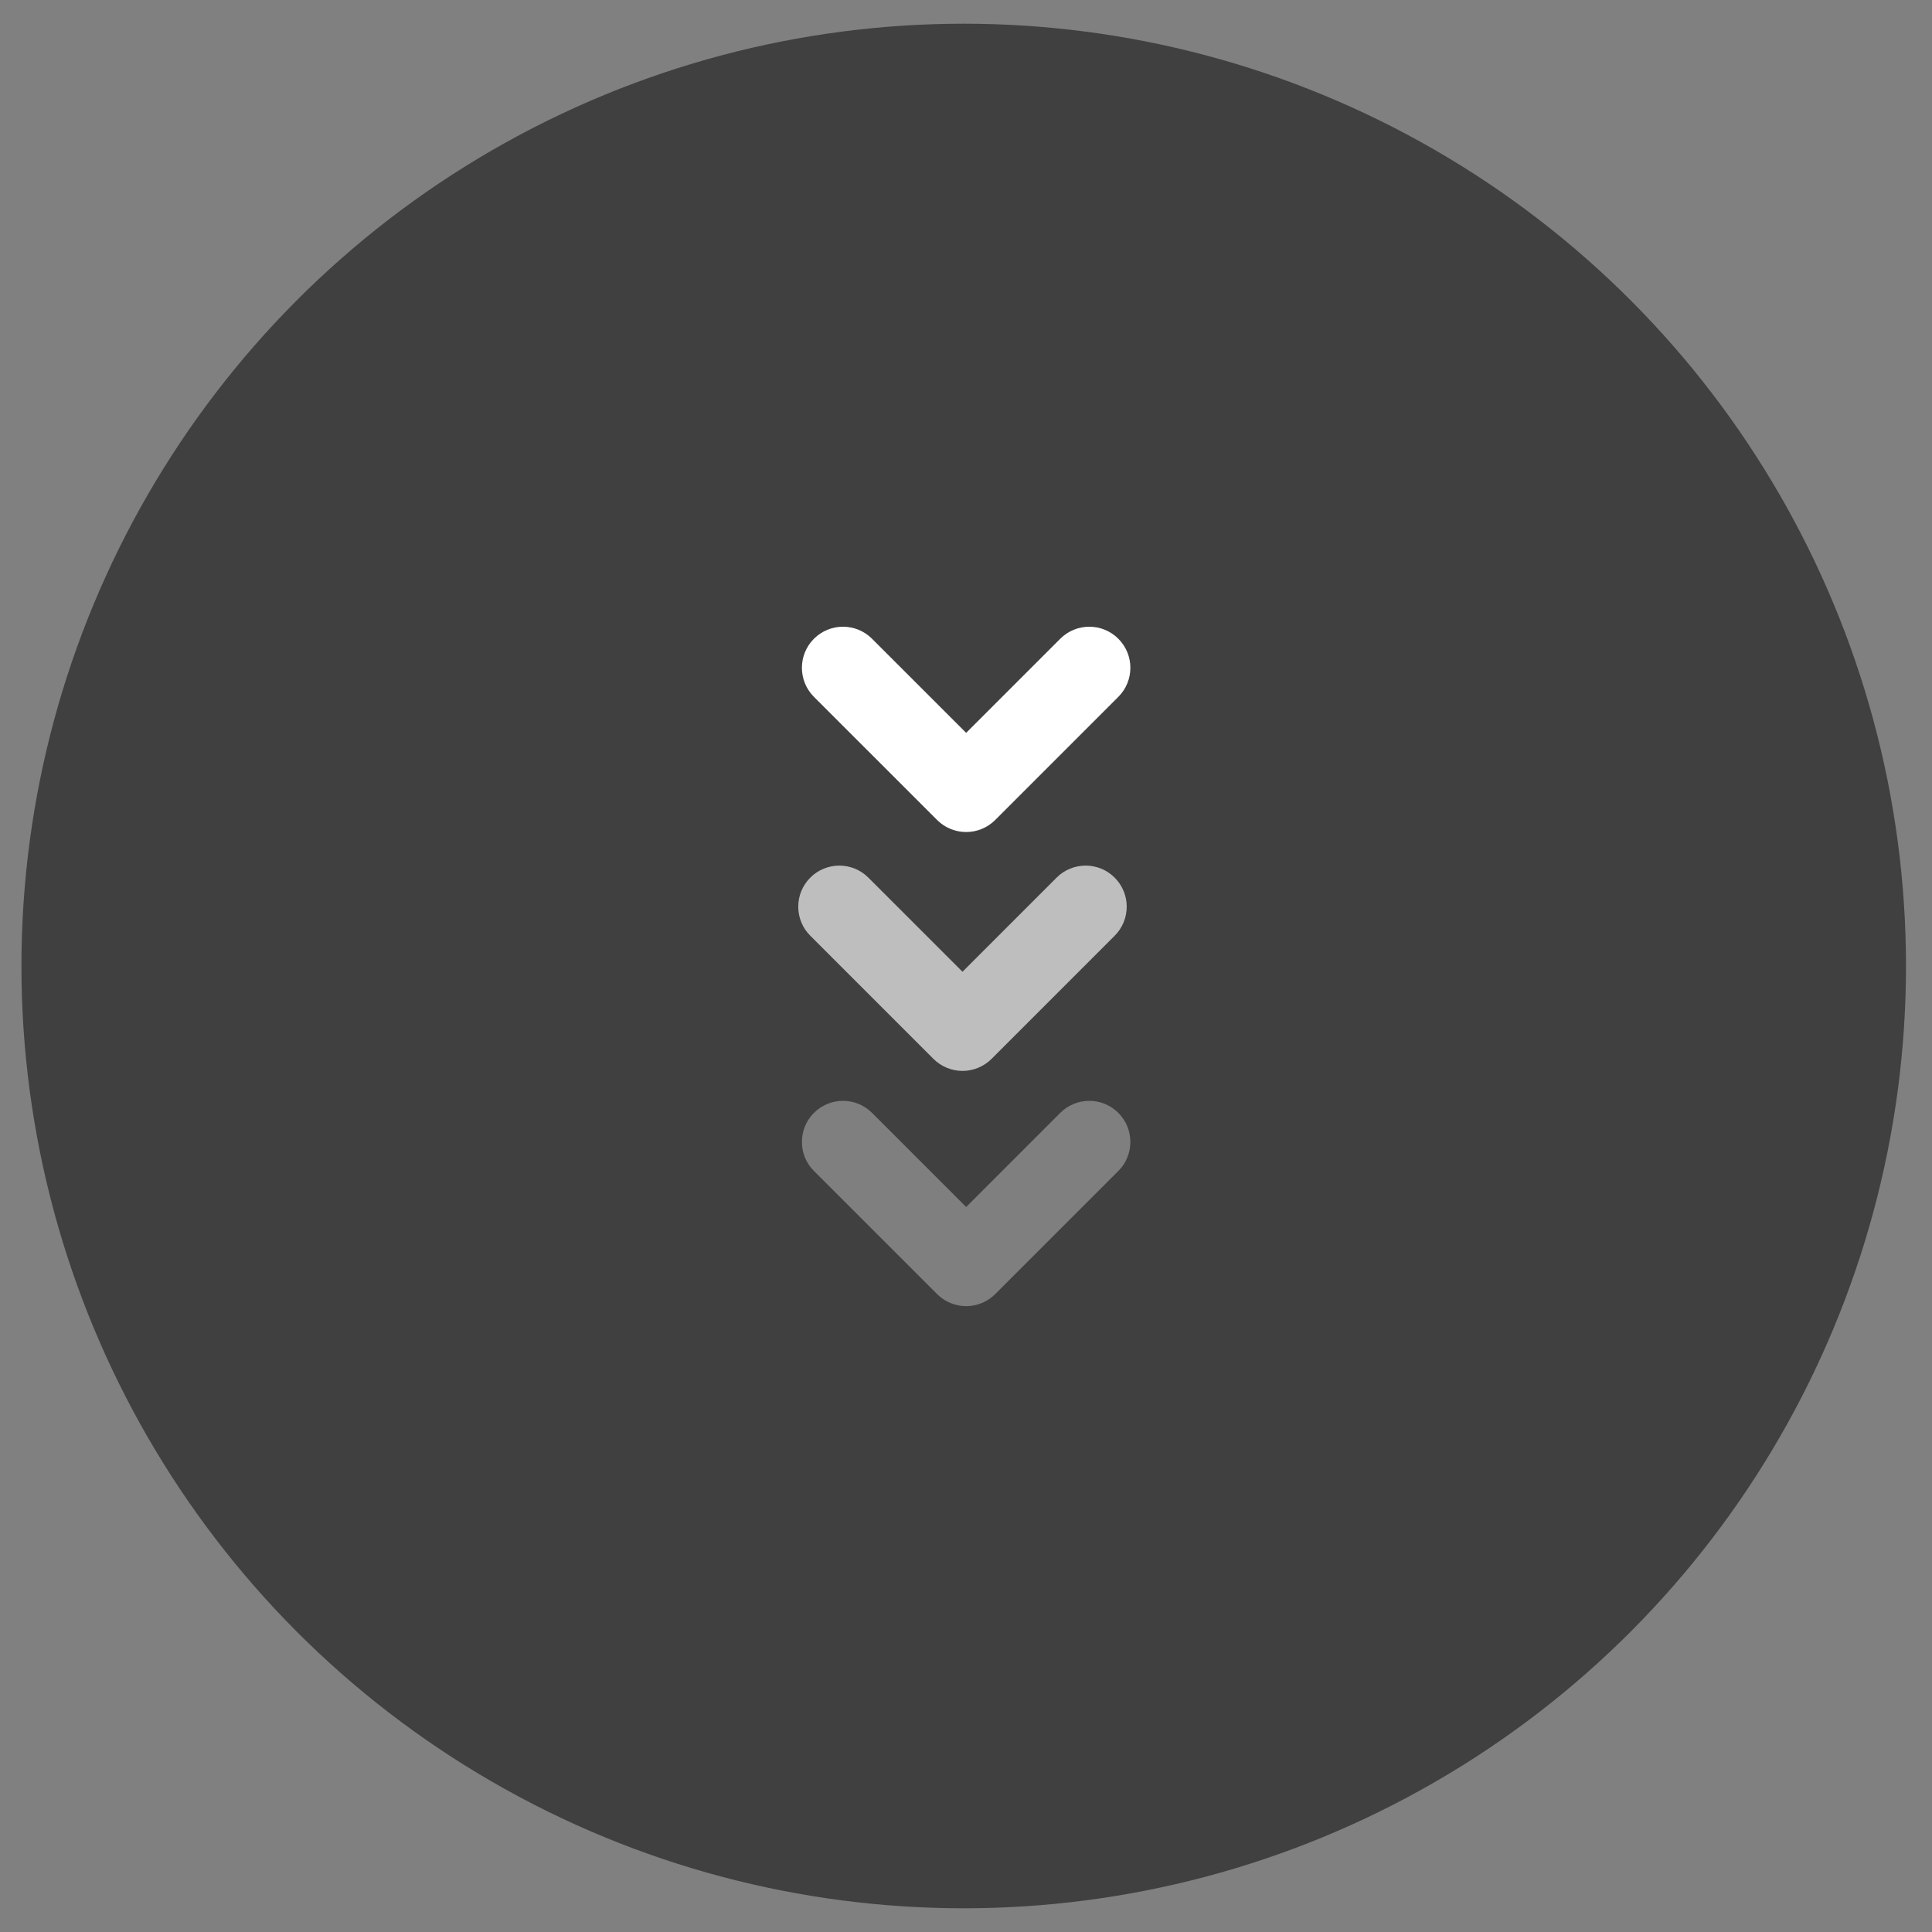 <svg xmlns="http://www.w3.org/2000/svg" xmlns:xlink="http://www.w3.org/1999/xlink" id="enCdbr7LF3V1" viewBox="0 0 200 200"><rect x="0" y="0" width="200" height="200" fill="#808080" stroke="none"/><style><![CDATA[#enCdbr7LF3V4 {animation: enCdbr7LF3V4_c_o 3000ms linear 2 normal forwards}@keyframes enCdbr7LF3V4_c_o { 0% {opacity: 1} 16.667% {opacity: 0.66} 33.333% {opacity: 0.33} 50% {opacity: 0} 66.667% {opacity: 0.33} 83.333% {opacity: 0.66} 100% {opacity: 1}} #enCdbr7LF3V5 {animation: enCdbr7LF3V5_c_o 3000ms linear 2 normal forwards}@keyframes enCdbr7LF3V5_c_o { 0% {opacity: 0.66} 16.667% {opacity: 0.33} 33.333% {opacity: 0} 50% {opacity: 0.33} 66.667% {opacity: 0.66} 83.333% {opacity: 1} 100% {opacity: 0.66}} #enCdbr7LF3V6 {animation: enCdbr7LF3V6_c_o 3000ms linear 2 normal forwards}@keyframes enCdbr7LF3V6_c_o { 0% {opacity: 0.33} 16.667% {opacity: 0} 33.333% {opacity: 0.33} 50% {opacity: 0.66} 66.667% {opacity: 1} 83.333% {opacity: 0.66} 100% {opacity: 0.33}}]]></style><ellipse rx="99.738" ry="99.739" transform="matrix(.978 0 0 0.978 99.764 100)" fill-opacity="0.5" stroke-width="0"></ellipse><g transform="matrix(.893 0 0 0.893 55.817-42.331)"><path id="enCdbr7LF3V4" d="M67.137,128.607L52.862,142.883c-.893.893-2.105,1.395-3.367,1.395s-2.474-.502-3.367-1.395L31.85,128.607c-1.86-1.859-1.86-4.874,0-6.734s4.874-1.86,6.734,0l10.911,10.909l10.907-10.909c1.86-1.86,4.874-1.86,6.734,0c1.861,1.859,1.861,4.874.001,6.734Z" transform="translate(0-.423)" fill="#fff"></path><path id="enCdbr7LF3V5" d="M67.137,155.876L52.862,170.152c-.893.893-2.105,1.395-3.367,1.395s-2.474-.502-3.367-1.395L31.85,155.876c-1.86-1.859-1.86-4.874,0-6.734s4.874-1.86,6.734,0l10.911,10.909l10.907-10.909c1.86-1.86,4.874-1.86,6.734,0c1.861,1.858,1.861,4.874.001,6.734Z" transform="translate(-.424 0)" opacity="0.66" fill="#fff"></path><path id="enCdbr7LF3V6" d="M67.137,183.146L52.862,197.422c-.893.893-2.105,1.395-3.367,1.395s-2.474-.502-3.367-1.395L31.85,183.146c-1.86-1.859-1.86-4.874,0-6.734s4.874-1.86,6.734,0l10.911,10.909l10.907-10.909c1.86-1.86,4.874-1.86,6.734,0c1.861,1.859,1.861,4.874.001,6.734Z" opacity="0.33" fill="#fff"></path></g></svg>